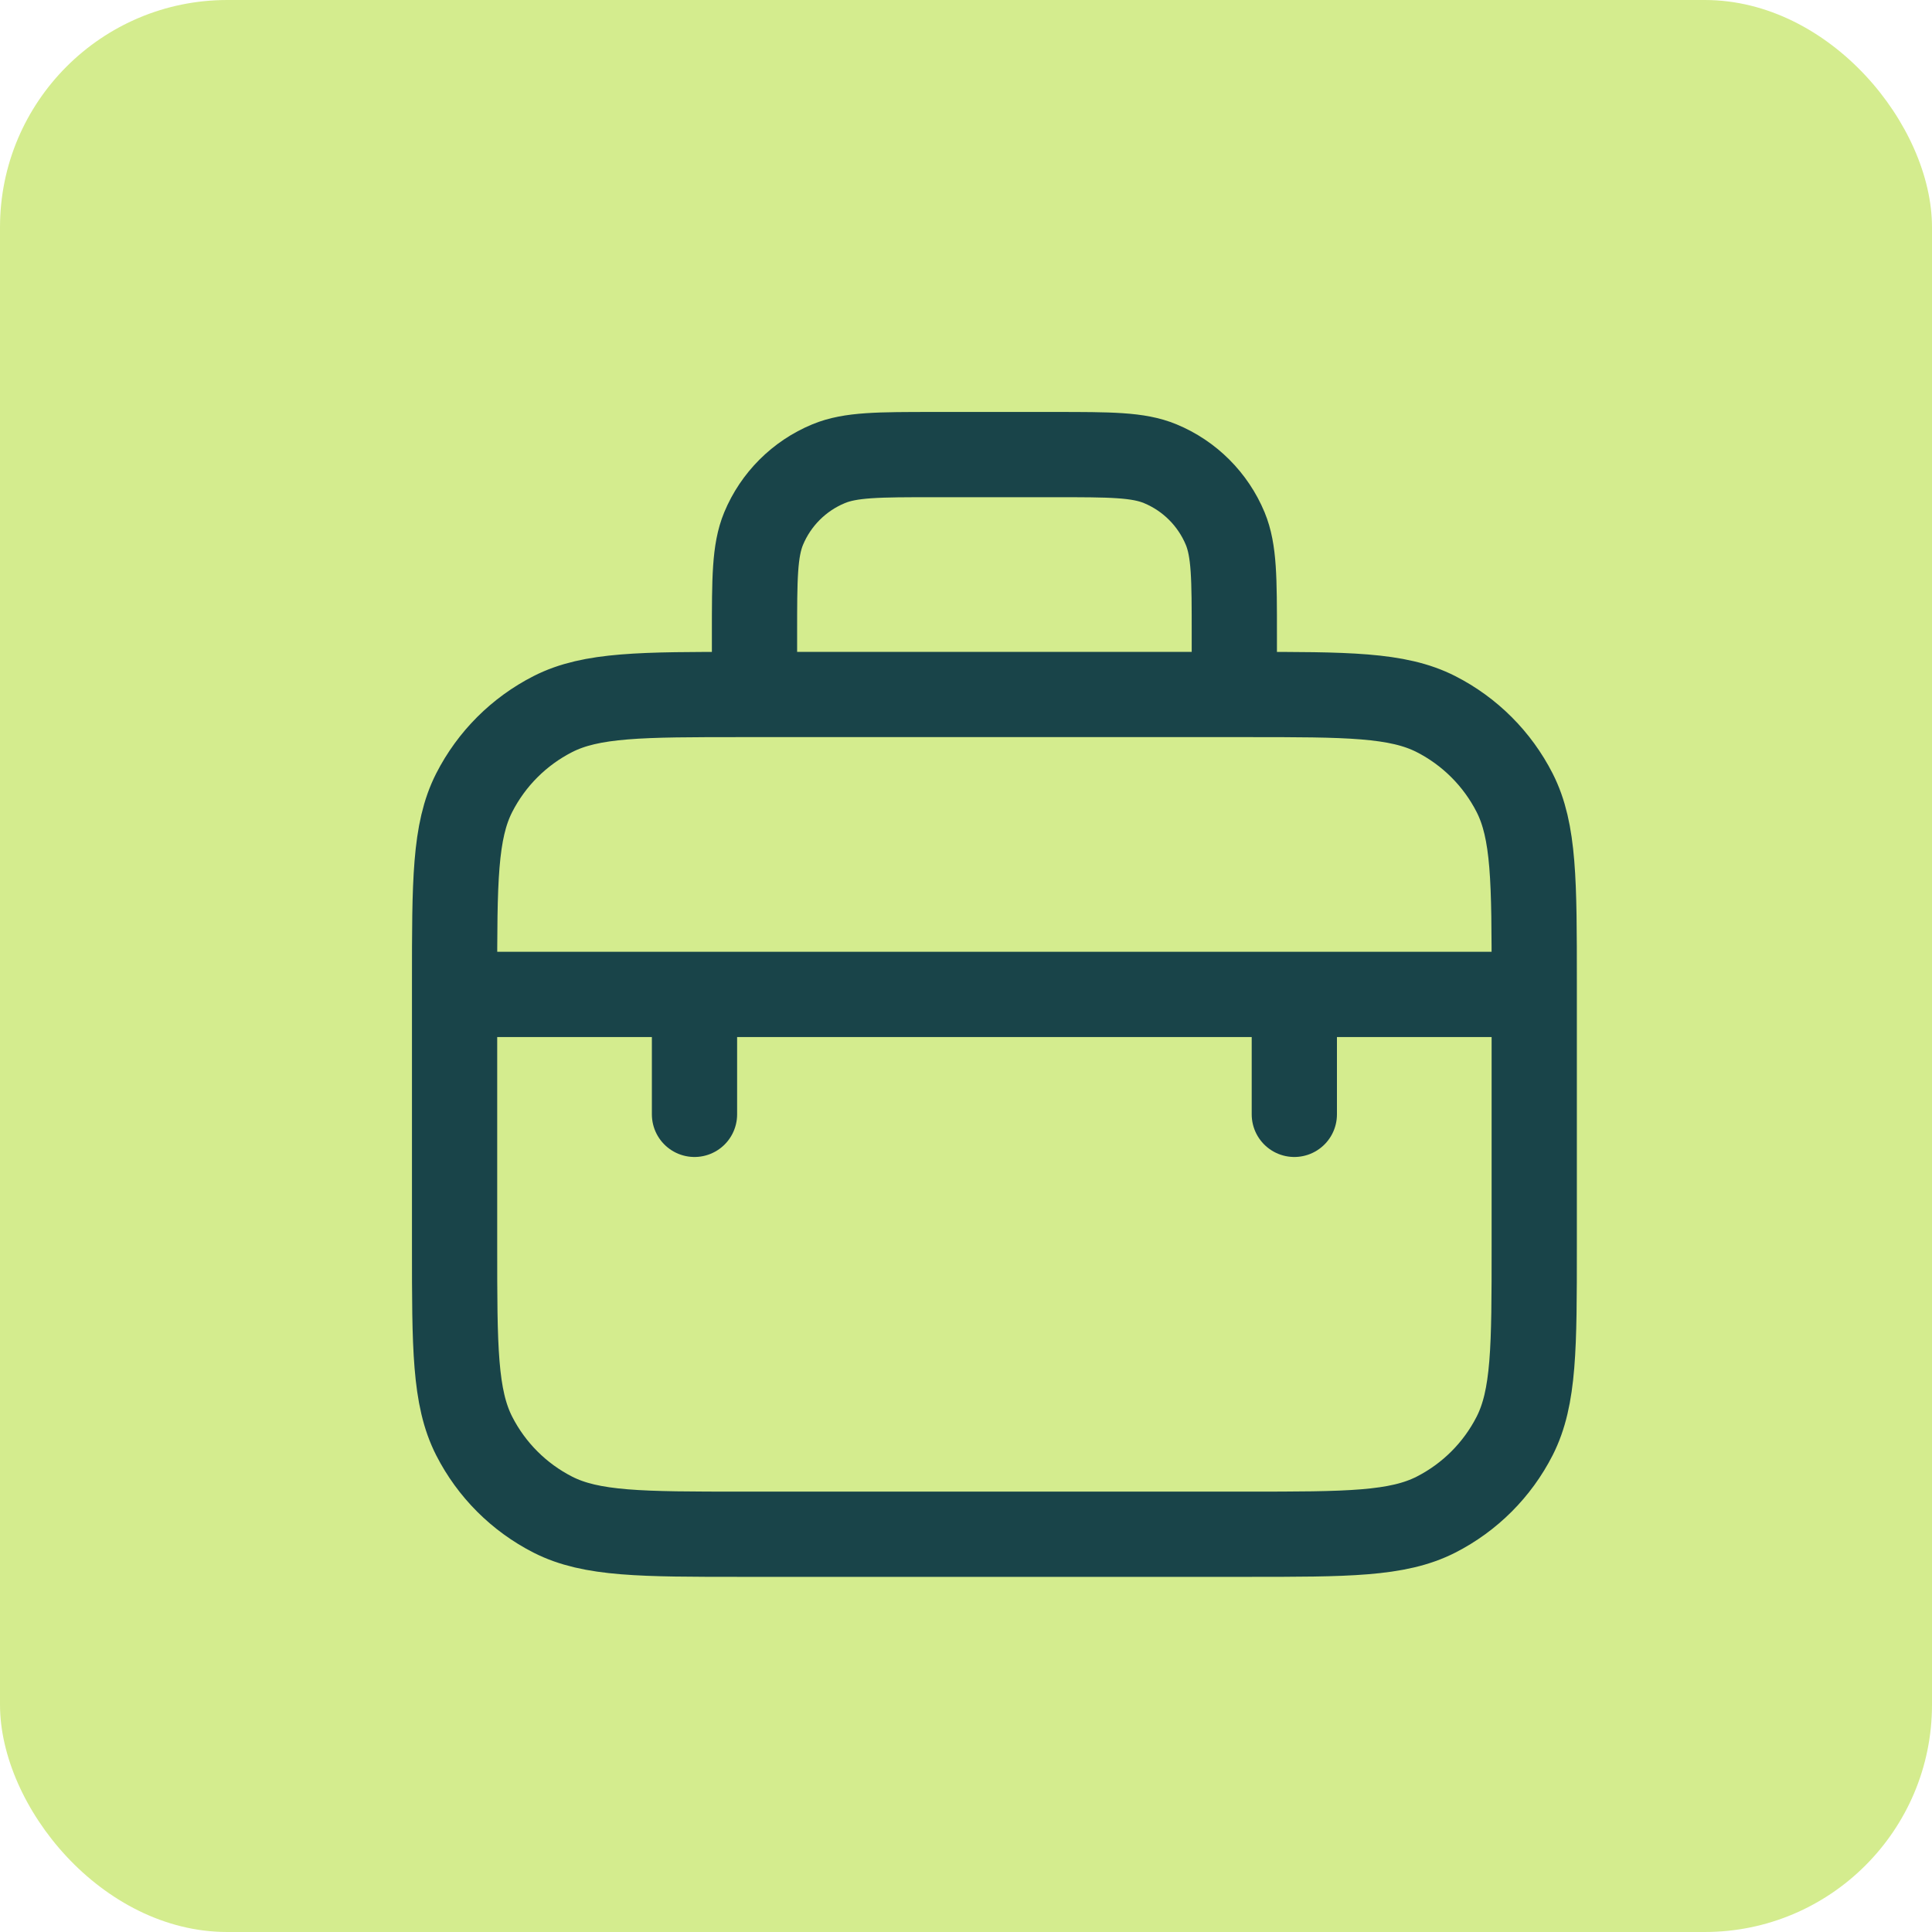 <svg width="34" height="34" viewBox="0 0 34 34" fill="none" xmlns="http://www.w3.org/2000/svg">
<rect width="34" height="34" rx="4" fill="#D4EC8E"/>
<path d="M8 17.5H27M12.222 17.5V19.611M22.778 17.5V19.611M13.278 12.222H13.067C11.293 12.222 10.406 12.222 9.729 12.567C9.133 12.871 8.649 13.355 8.345 13.951C8 14.629 8 15.515 8 17.289V21.933C8 23.707 8 24.593 8.345 25.271C8.649 25.867 9.133 26.351 9.729 26.655C10.406 27 11.293 27 13.067 27H21.933C23.707 27 24.593 27 25.271 26.655C25.867 26.351 26.351 25.867 26.655 25.271C27 24.593 27 23.707 27 21.933V17.289C27 15.515 27 14.629 26.655 13.951C26.351 13.355 25.867 12.871 25.271 12.567C24.593 12.222 23.707 12.222 21.933 12.222H21.722M13.278 12.222V11.167C13.278 10.183 13.278 9.691 13.438 9.303C13.653 8.786 14.064 8.375 14.581 8.161C14.969 8 15.461 8 16.444 8H18.556C19.539 8 20.031 8 20.419 8.161C20.936 8.375 21.347 8.786 21.562 9.303C21.722 9.691 21.722 10.183 21.722 11.167V12.222M13.278 12.222H21.722" stroke="#194449" stroke-width="1.5" stroke-linecap="round" stroke-linejoin="round"/>
</svg>
